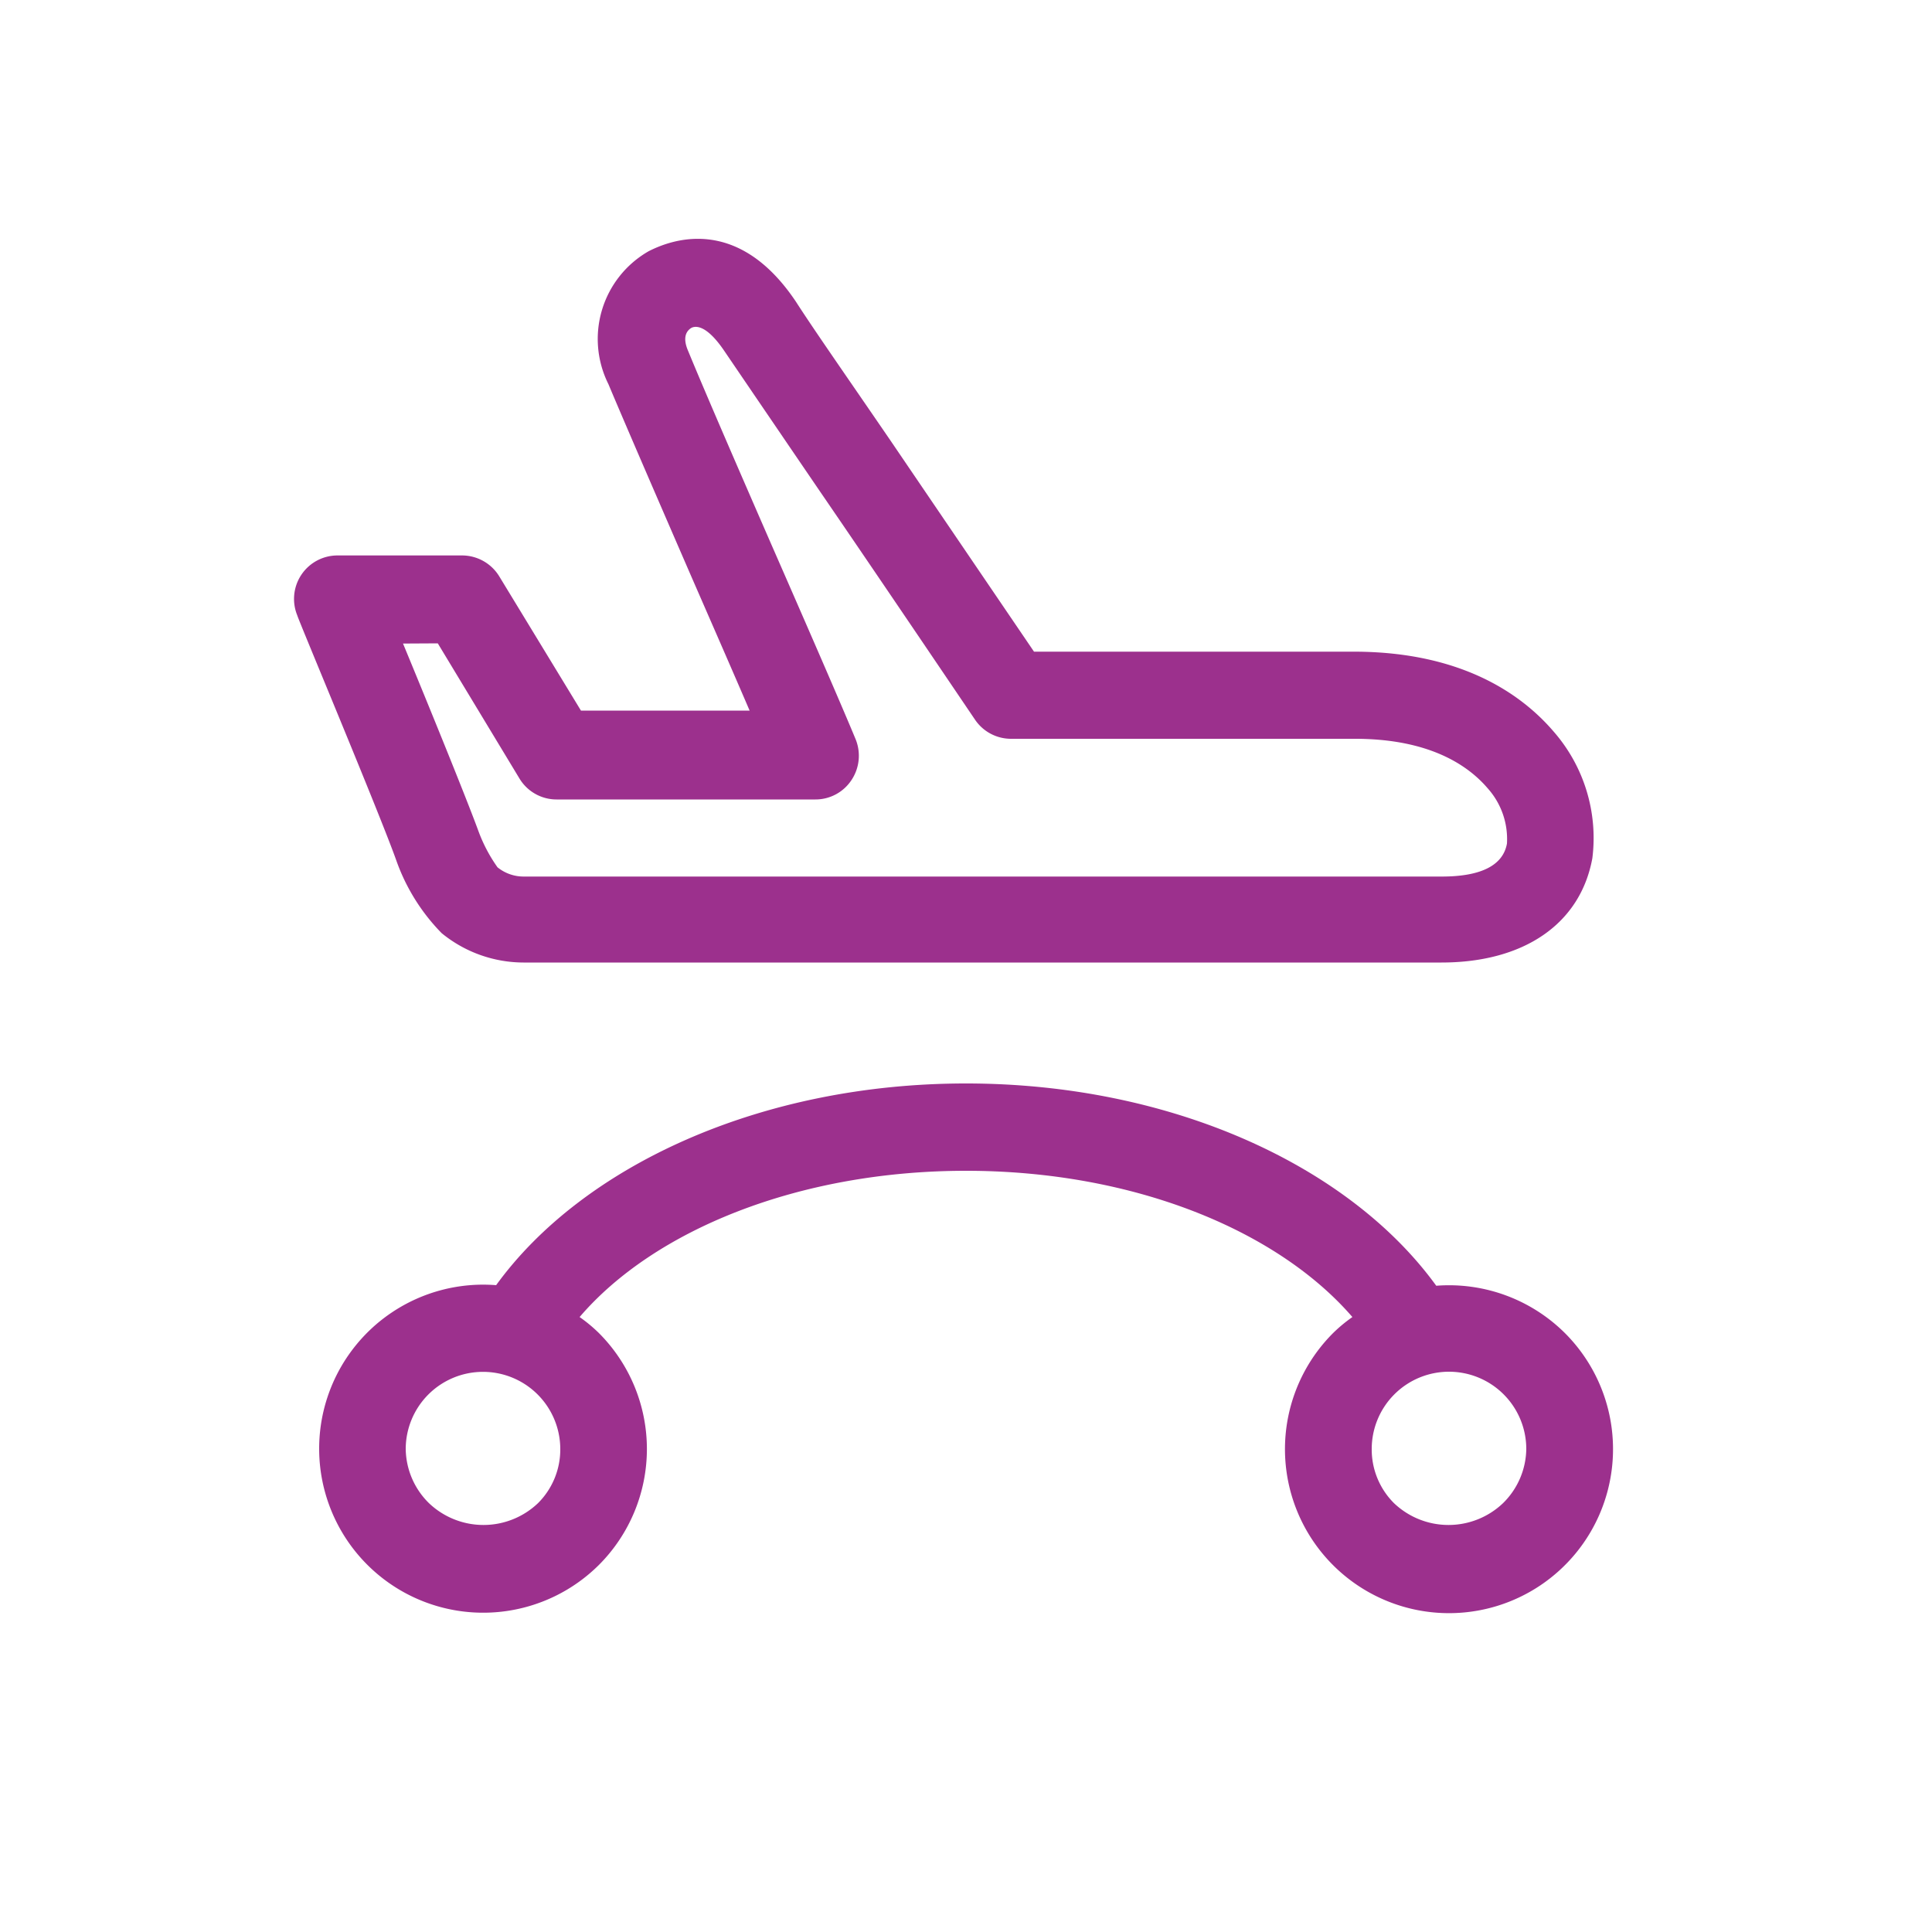<?xml version="1.0"?>
<svg xmlns="http://www.w3.org/2000/svg" viewBox="0 0 100 100"><defs><style>.cls-1{fill:none;}.cls-2{fill:#9c308d;}</style></defs><g id="&#x30EC;&#x30A4;&#x30E4;&#x30FC;_2" data-name="&#x30EC;&#x30A4;&#x30E4;&#x30FC; 2"><g id="line"><rect class="cls-1" width="100" height="100"/><path class="cls-2" d="M22.86,48.3a6.71,6.71,0,0,0,4.24,1.52l47.51,0h0c4.27,0,7.19-2,7.81-5.4a8.37,8.37,0,0,0-2-6.55C78.82,36,75.74,33.74,70.1,33.73l-16.58,0-7.41-10.9c-2.1-3.07-4-5.79-4.91-7.21C38.11,11,34.59,12.49,33.58,13a5.23,5.23,0,0,0-2.09,6.88c.84,2,2.6,6.06,4.31,10,1.06,2.43,2.15,4.92,3,6.9H30.07l-4.23-6.95a2.26,2.26,0,0,0-1.92-1.08H17.47a2.25,2.25,0,0,0-2.08,3.11c0,.1,4.2,10.1,5.11,12.64A10.24,10.24,0,0,0,22.86,48.3Zm-.2-15,4.23,7a2.24,2.24,0,0,0,1.92,1.08h13.4a2.23,2.23,0,0,0,1.86-1,2.27,2.27,0,0,0,.22-2.11c-.74-1.79-2.5-5.83-4.37-10.1-1.7-3.9-3.45-7.93-4.3-10-.35-.8,0-1.08.12-1.17s.7-.38,1.74,1.15,2.81,4.13,4.91,7.21c2.74,4,5.91,8.69,8.07,11.88a2.25,2.25,0,0,0,1.86,1H70.09C74,38.23,76,39.63,77,40.8A3.94,3.94,0,0,1,78,43.66h0c-.2,1.13-1.34,1.71-3.37,1.71h0l-47.51,0a2.14,2.14,0,0,1-1.37-.48,8,8,0,0,1-1-1.91c-.62-1.69-2.56-6.46-3.89-9.67Z"/><path class="cls-2" d="M81,69a8.51,8.51,0,0,0-6.66-2.45C69.84,60.34,60.63,56.08,50,56.08S30.16,60.34,25.68,66.52A8.49,8.49,0,1,0,31,81a8.49,8.49,0,0,0,0-12,7.77,7.77,0,0,0-1-.83c3.85-4.5,11.34-7.57,20-7.57s16.11,3.07,20,7.57A7.77,7.77,0,0,0,69,69a8.49,8.49,0,1,0,12,0ZM27.85,77.8a4.09,4.09,0,0,1-5.65,0A4,4,0,0,1,21,75a4,4,0,0,1,6.82-2.83A4,4,0,0,1,29,75,3.92,3.92,0,0,1,27.85,77.8Zm49.95,0a4.09,4.09,0,0,1-5.65,0A3.92,3.92,0,0,1,71,75a4,4,0,0,1,4-4,4,4,0,0,1,4,4A4,4,0,0,1,77.8,77.8Z"/></g></g></svg>
